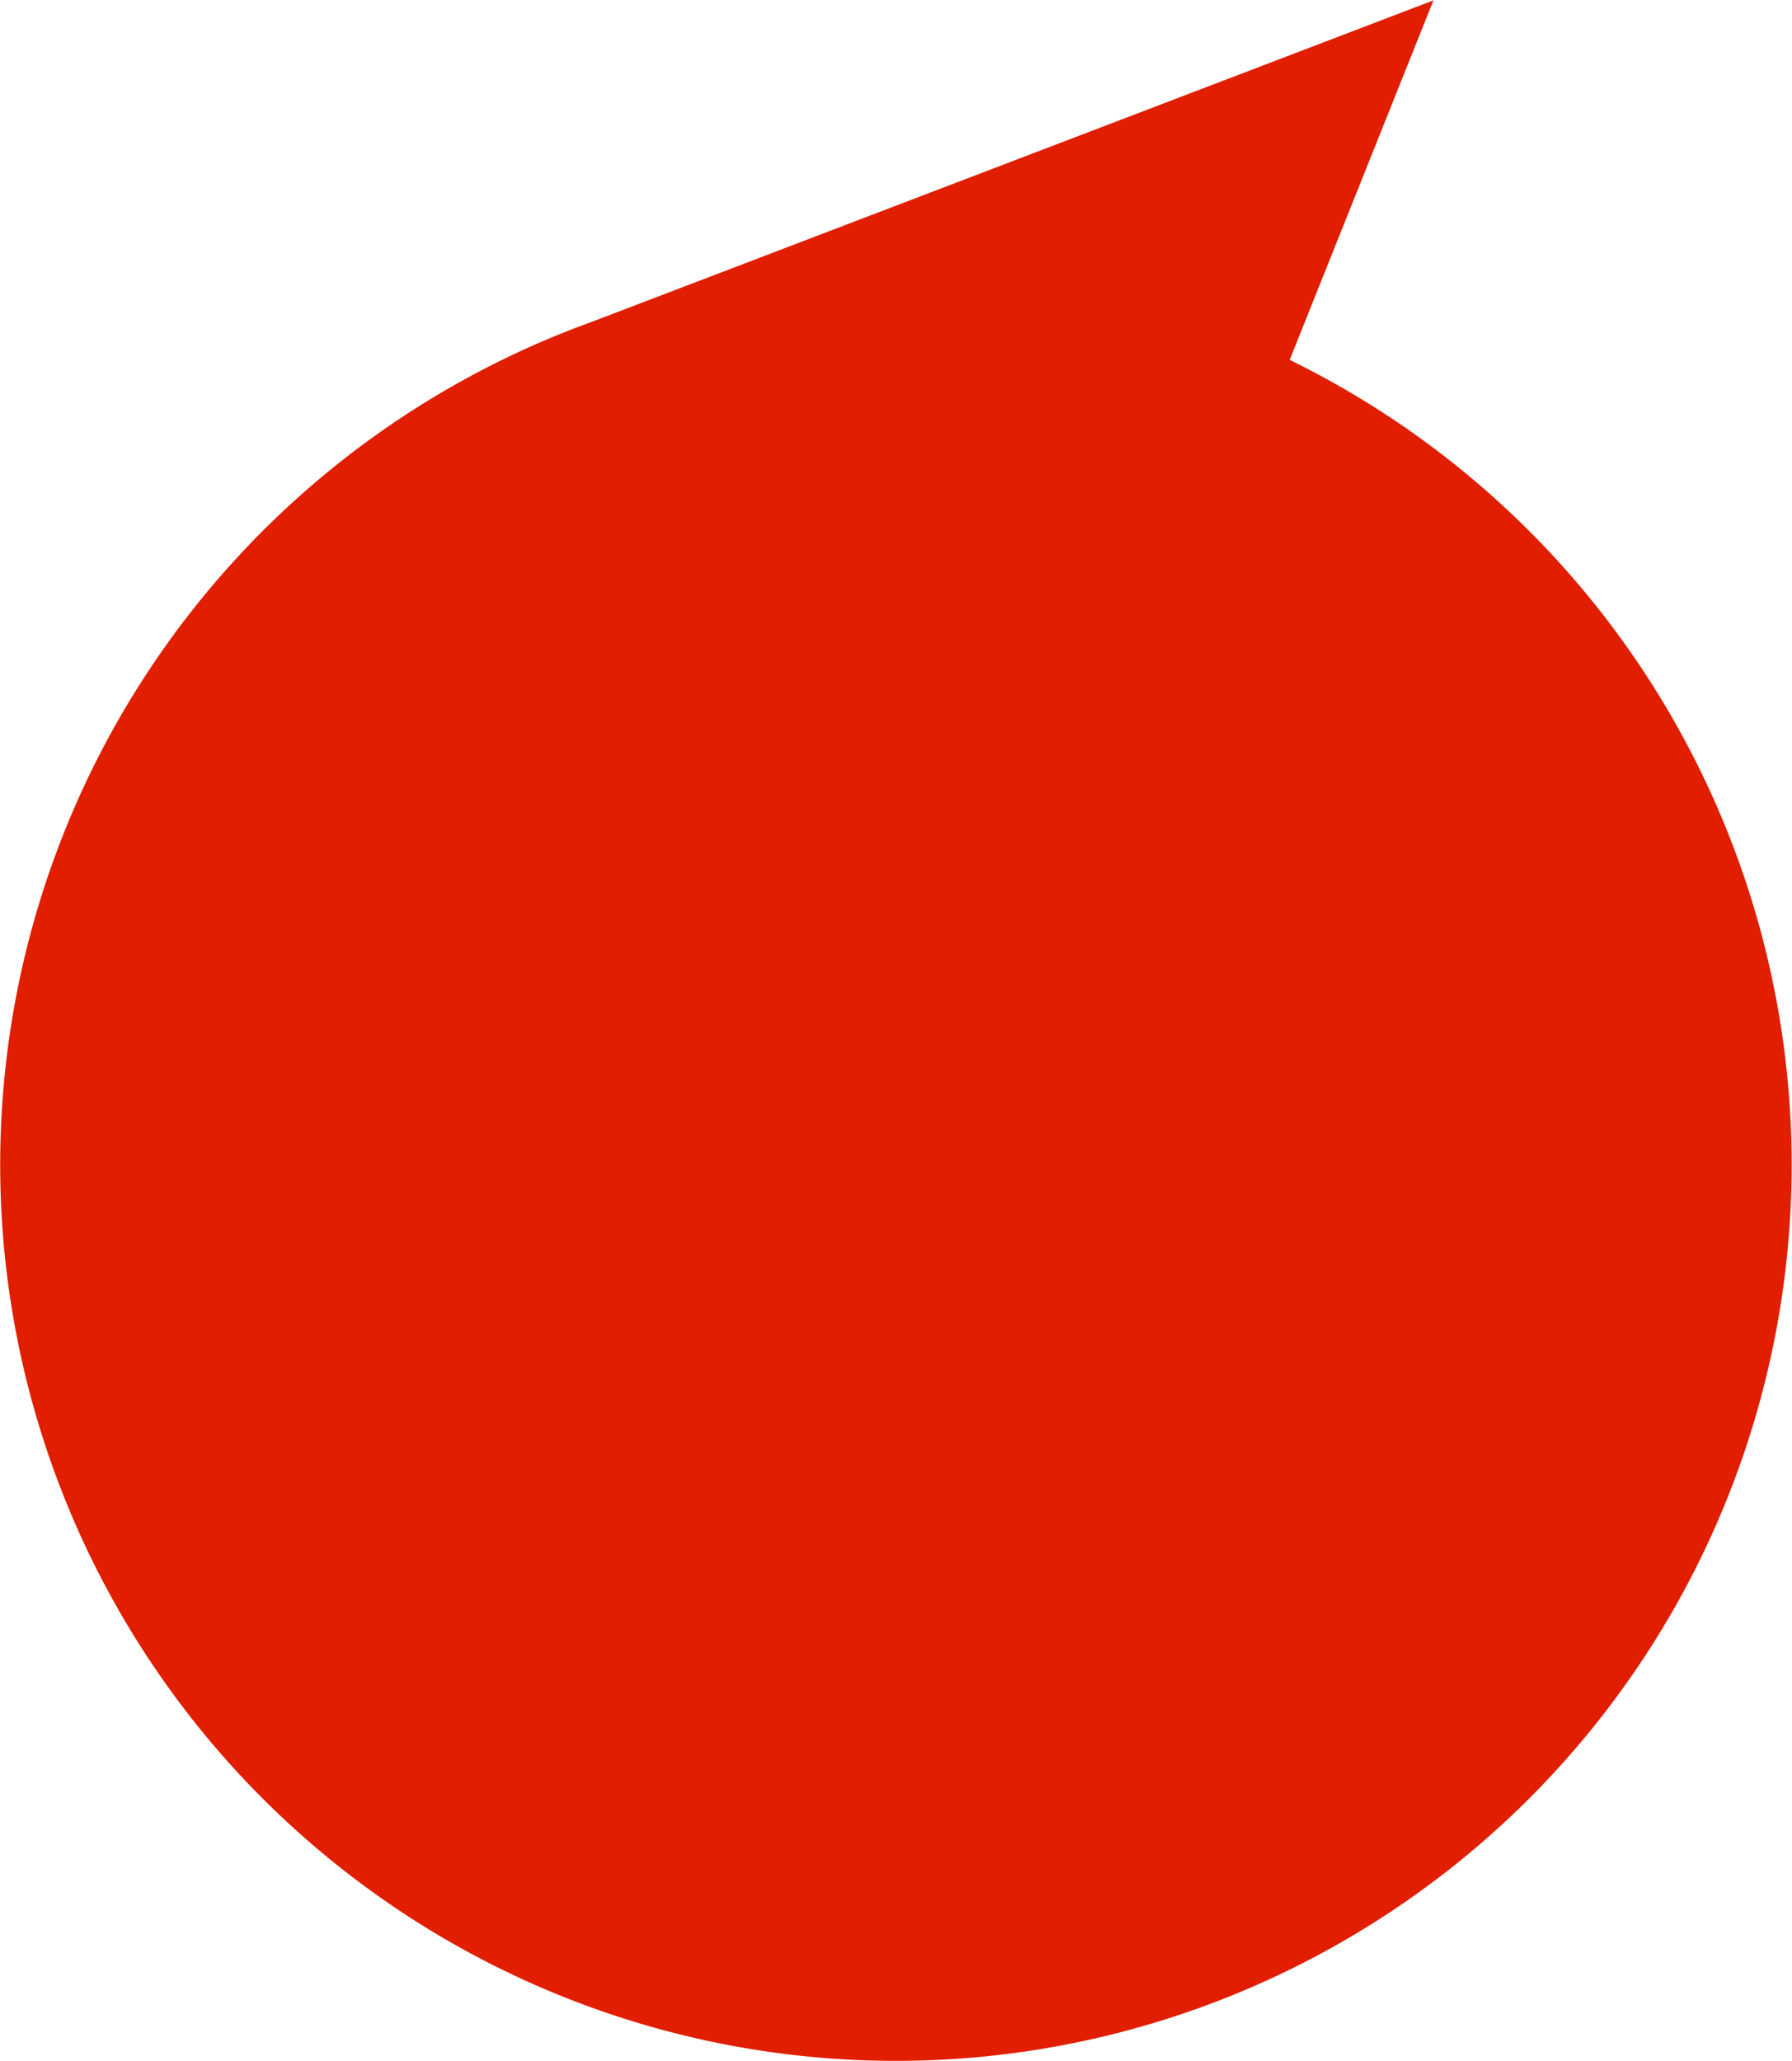 <svg xmlns="http://www.w3.org/2000/svg" width="25.62" height="29.456"><path data-name="Trazado 207" d="M18.437 5.142a12.806 12.806 0 11-9.991-.537l12.048-4.6-2.056 5.139zm-5.625 19.187z" fill="#e11e00"/></svg>
